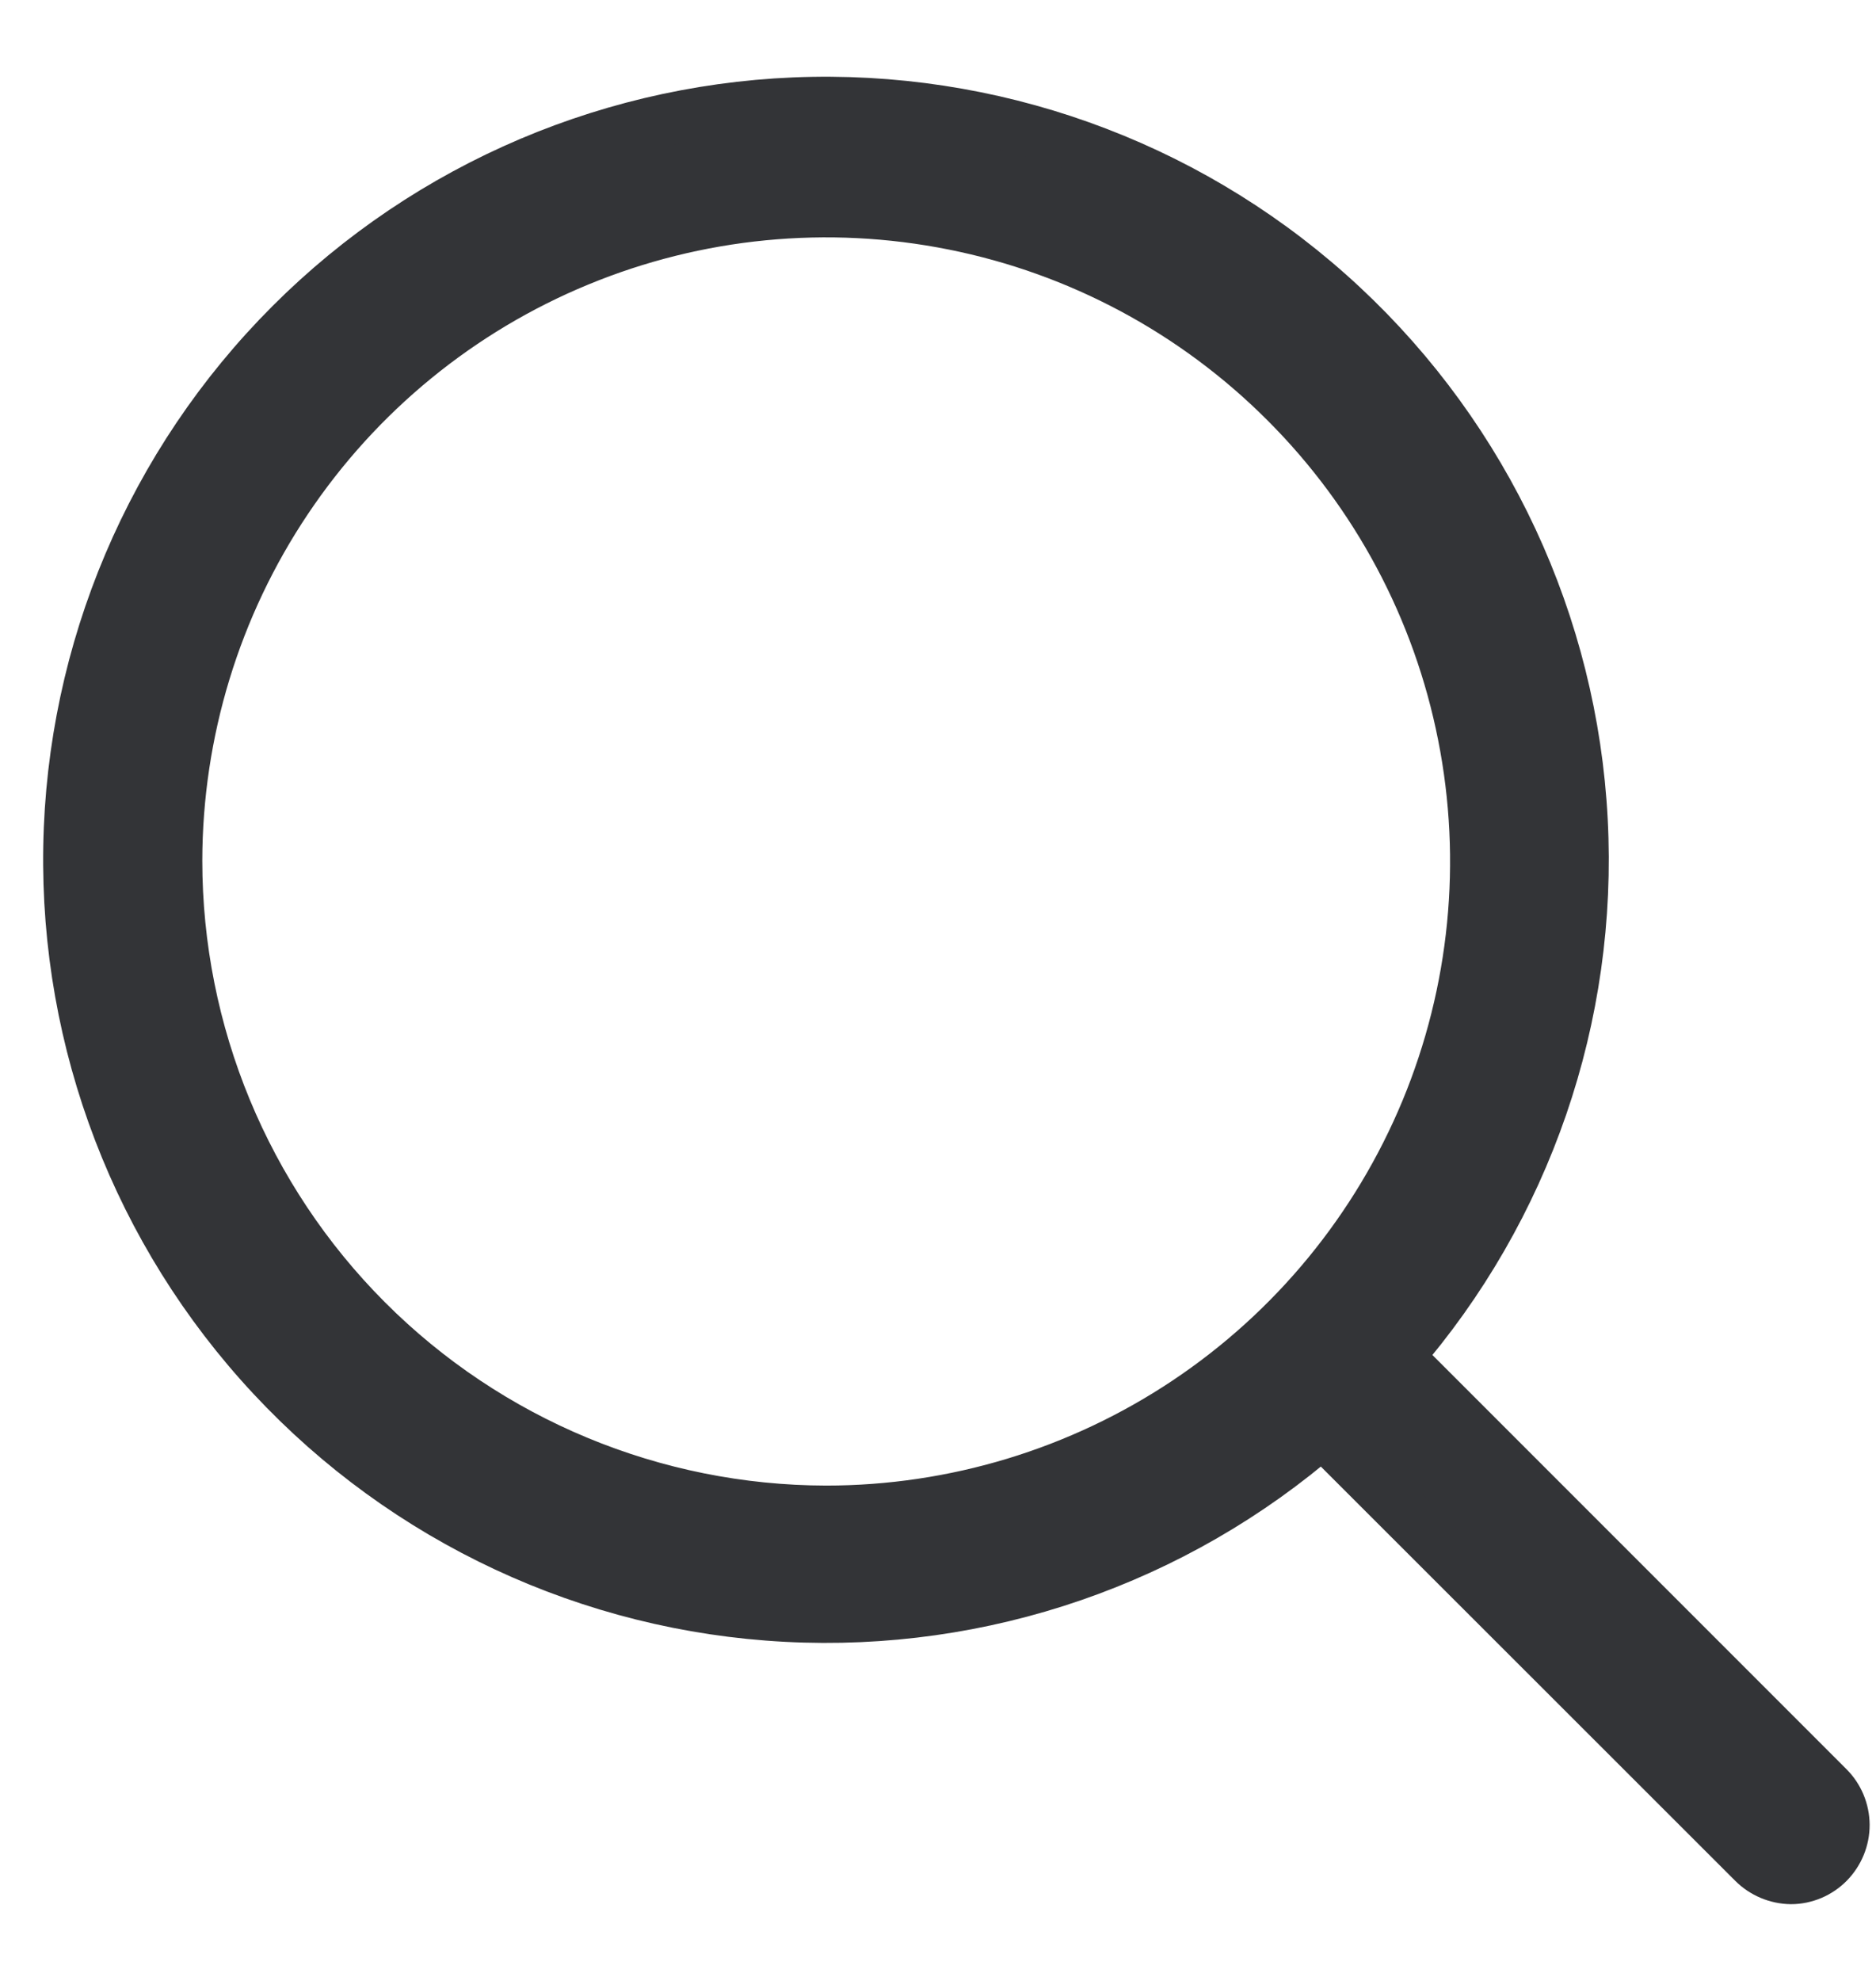 <?xml version="1.0" encoding="UTF-8"?>
<svg xmlns="http://www.w3.org/2000/svg" width="18" height="19" viewBox="0 0 18 19" fill="none">
  <g id="Search Icon">
    <path id="Path 549" d="M17.54 17.146L13.405 13.011C14.64 11.59 15.275 9.746 15.176 7.867C15.078 5.988 14.253 4.22 12.877 2.937C11.501 1.653 9.68 0.955 7.798 0.987C5.917 1.02 4.121 1.782 2.791 3.113C1.46 4.444 0.698 6.239 0.665 8.121C0.632 10.002 1.331 11.823 2.615 13.199C3.898 14.575 5.665 15.4 7.545 15.498C9.424 15.597 11.268 14.962 12.688 13.728L16.826 17.863C16.921 17.958 17.05 18.012 17.184 18.014C17.251 18.014 17.317 18 17.379 17.974C17.44 17.948 17.496 17.91 17.542 17.863C17.636 17.767 17.689 17.638 17.689 17.504C17.688 17.369 17.635 17.241 17.54 17.146ZM1.691 8.254C1.693 7.021 2.06 5.816 2.747 4.791C3.433 3.767 4.408 2.969 5.547 2.499C6.687 2.028 7.941 1.906 9.15 2.148C10.359 2.389 11.469 2.984 12.34 3.857C13.212 4.729 13.805 5.84 14.044 7.05C14.284 8.259 14.16 9.513 13.688 10.652C13.215 11.791 12.416 12.764 11.39 13.449C10.365 14.133 9.159 14.499 7.926 14.499C6.272 14.496 4.685 13.838 3.516 12.667C2.347 11.496 1.691 9.908 1.691 8.254Z" fill="#333437" stroke="#333437" stroke-width="0.5"></path>
  </g>
</svg>
